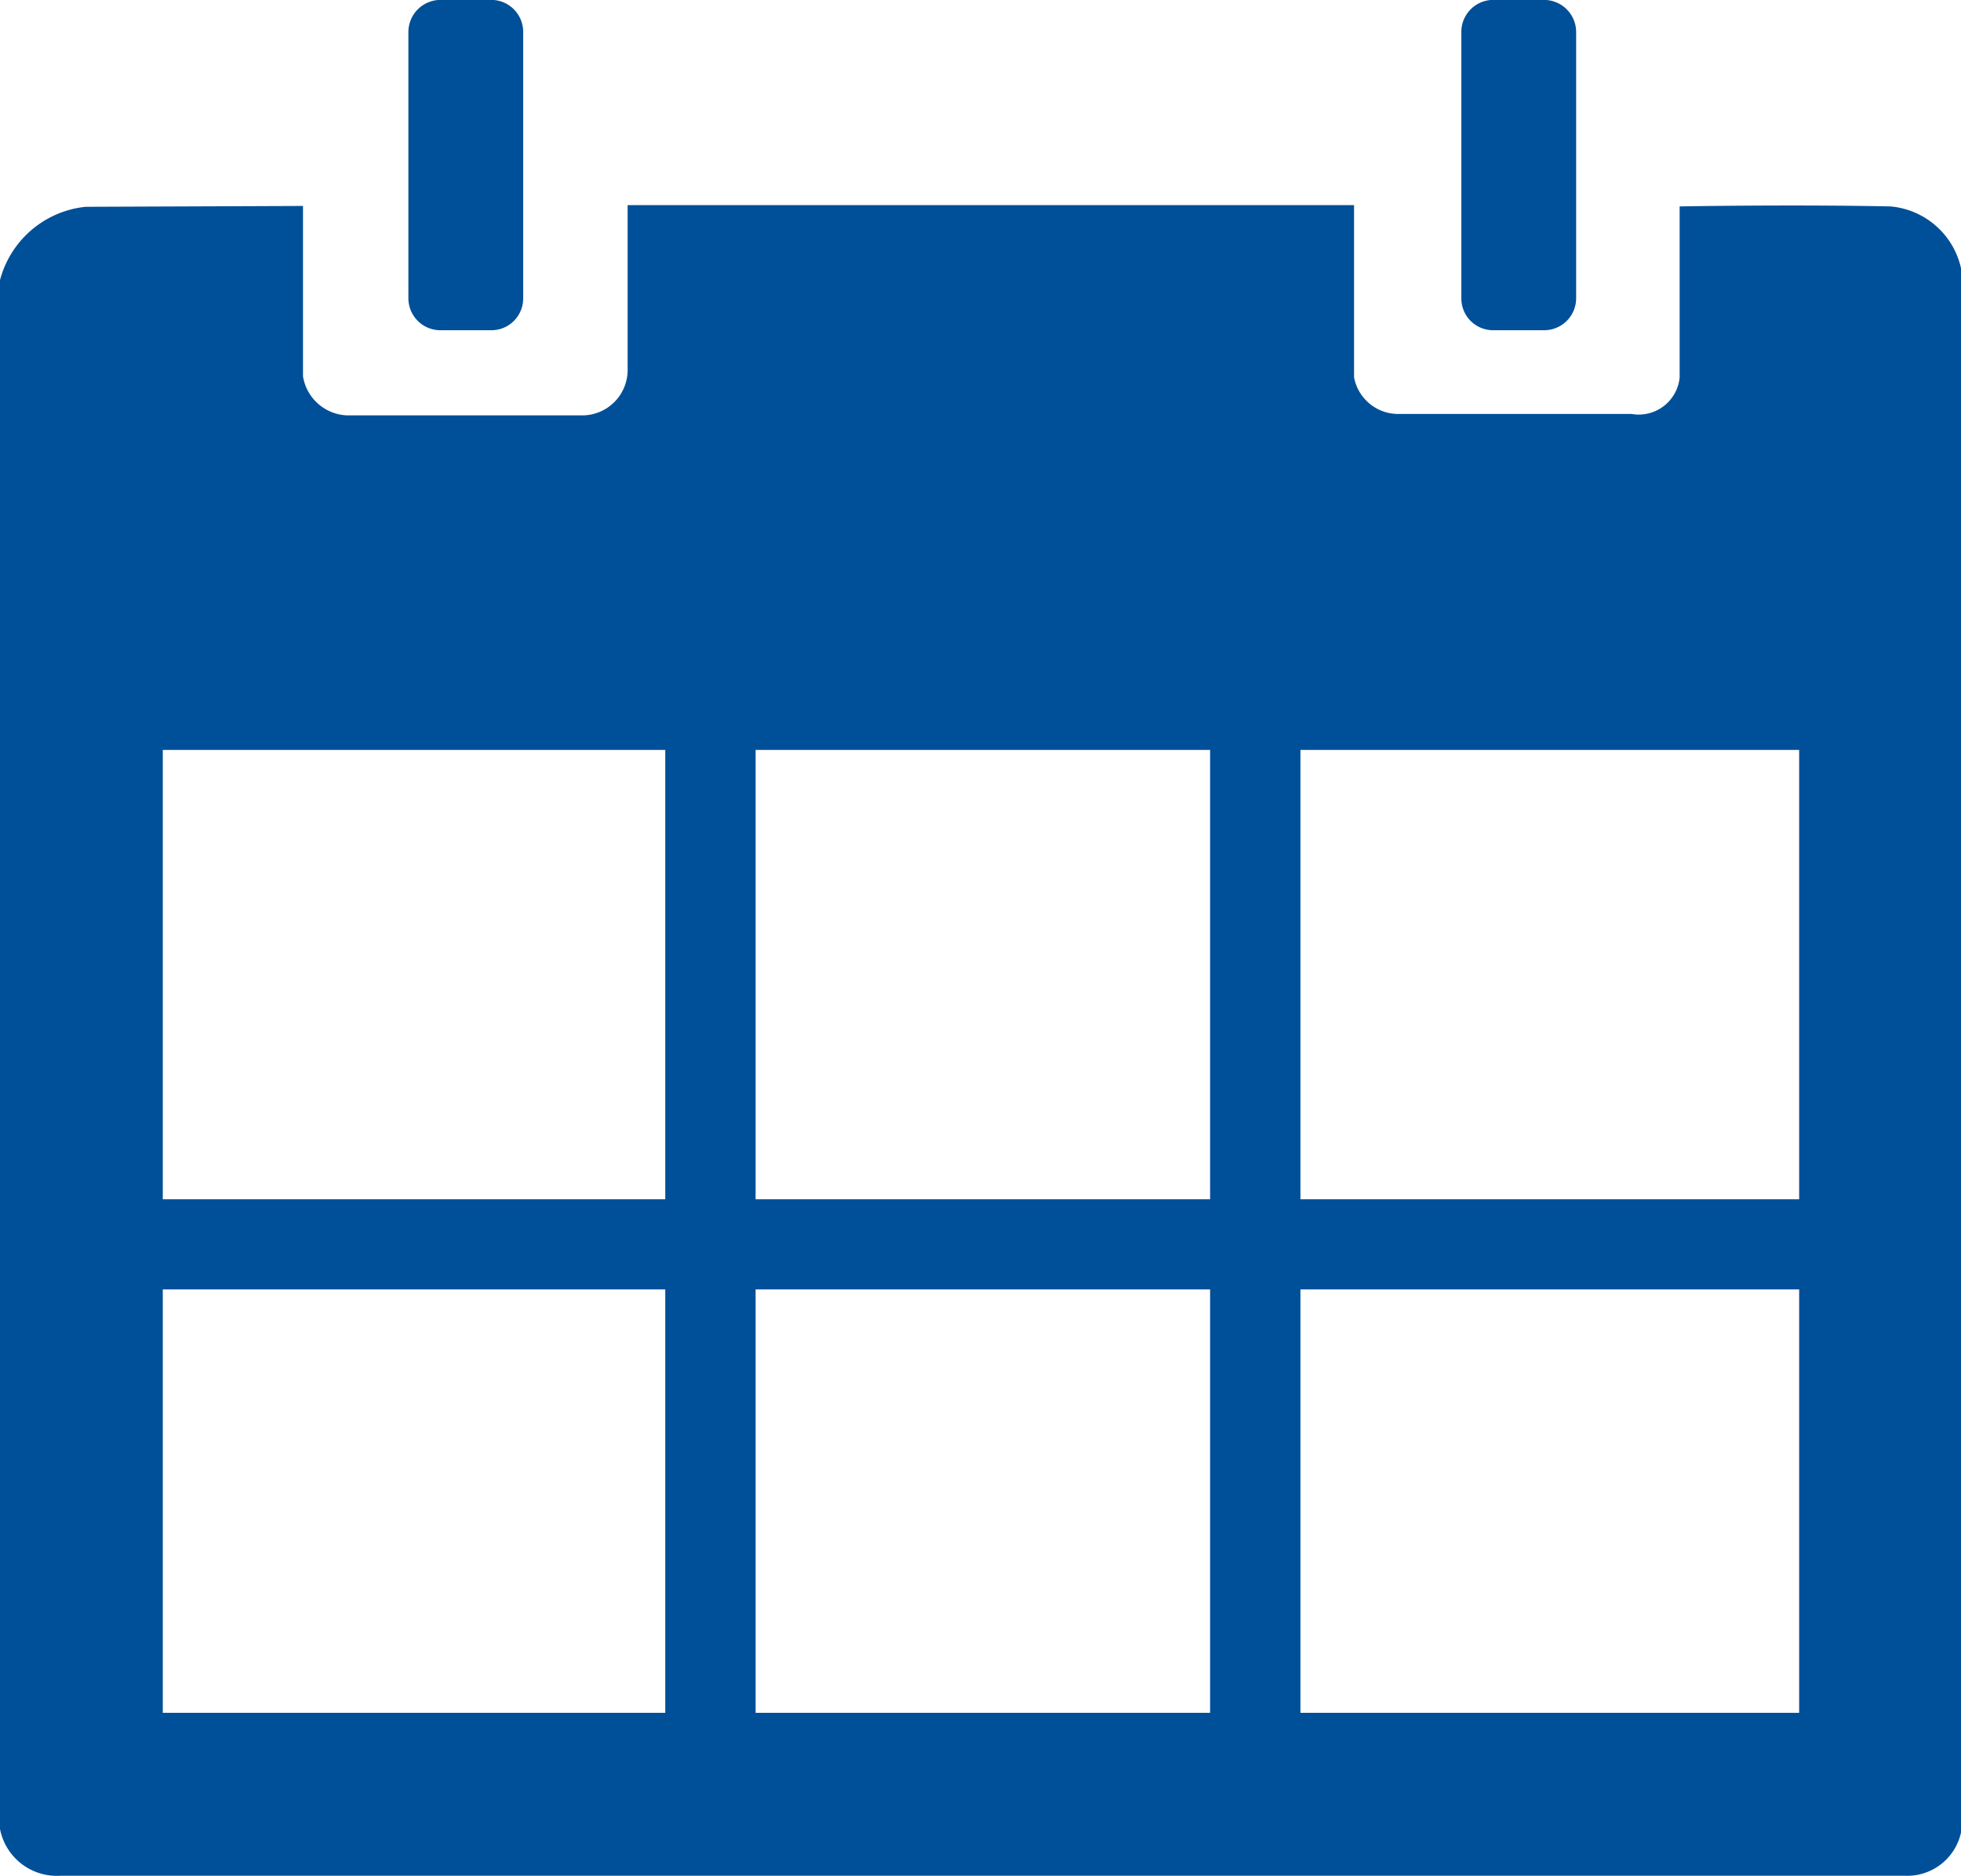 <svg xmlns="http://www.w3.org/2000/svg" width="20.84" height="19.938" viewBox="0 0 20.84 19.938">
  <defs>
    <style>
      .cls-1 {
        fill: #005099;
        fill-rule: evenodd;
      }
    </style>
  </defs>
  <path id="icon_32_blue.svg" class="cls-1" d="M2866.65,928.572h0.55a0.338,0.338,0,0,0,.33-0.341v-2.826a0.34,0.34,0,0,0-.33-0.344h-0.55a0.342,0.342,0,0,0-.34.344v2.826A0.34,0.34,0,0,0,2866.65,928.572Zm11.18,0h0.55a0.34,0.34,0,0,0,.34-0.341v-2.826a0.342,0.342,0,0,0-.34-0.344h-0.55a0.34,0.34,0,0,0-.33.344v2.826A0.338,0.338,0,0,0,2877.83,928.572Zm5,9.237h-0.01v-9.582a0.843,0.843,0,0,0-.76-0.971c-1.07-.022-2.24,0-2.24,0v1.818a0.437,0.437,0,0,1-.51.388h-2.48a0.478,0.478,0,0,1-.47-0.388v-1.832h-7.72V929a0.483,0.483,0,0,1-.47.477h-2.51a0.494,0.494,0,0,1-.47-0.415v-1.811l-2.31.009a1.053,1.053,0,0,0-.92,1.274v15.812a0.615,0.615,0,0,0,.65.653h19.6a0.586,0.586,0,0,0,.61-0.653v-5.575h0.01v-0.958Zm-12.83,0v-4.776h4.83v4.776H2870Zm4.83,0.958v4.5H2870v-4.5h4.83Zm-5.79-.958h-5.34v-4.776h5.34v4.776Zm6.75-4.776h5.3v4.776h-5.3v-4.776Zm-12.09,5.734h5.34v4.5h-5.34v-4.5Zm17.39,4.5h-5.3v-4.5h5.3v4.5Z" transform="translate(-2861.97 -925.062)"/>
</svg>
